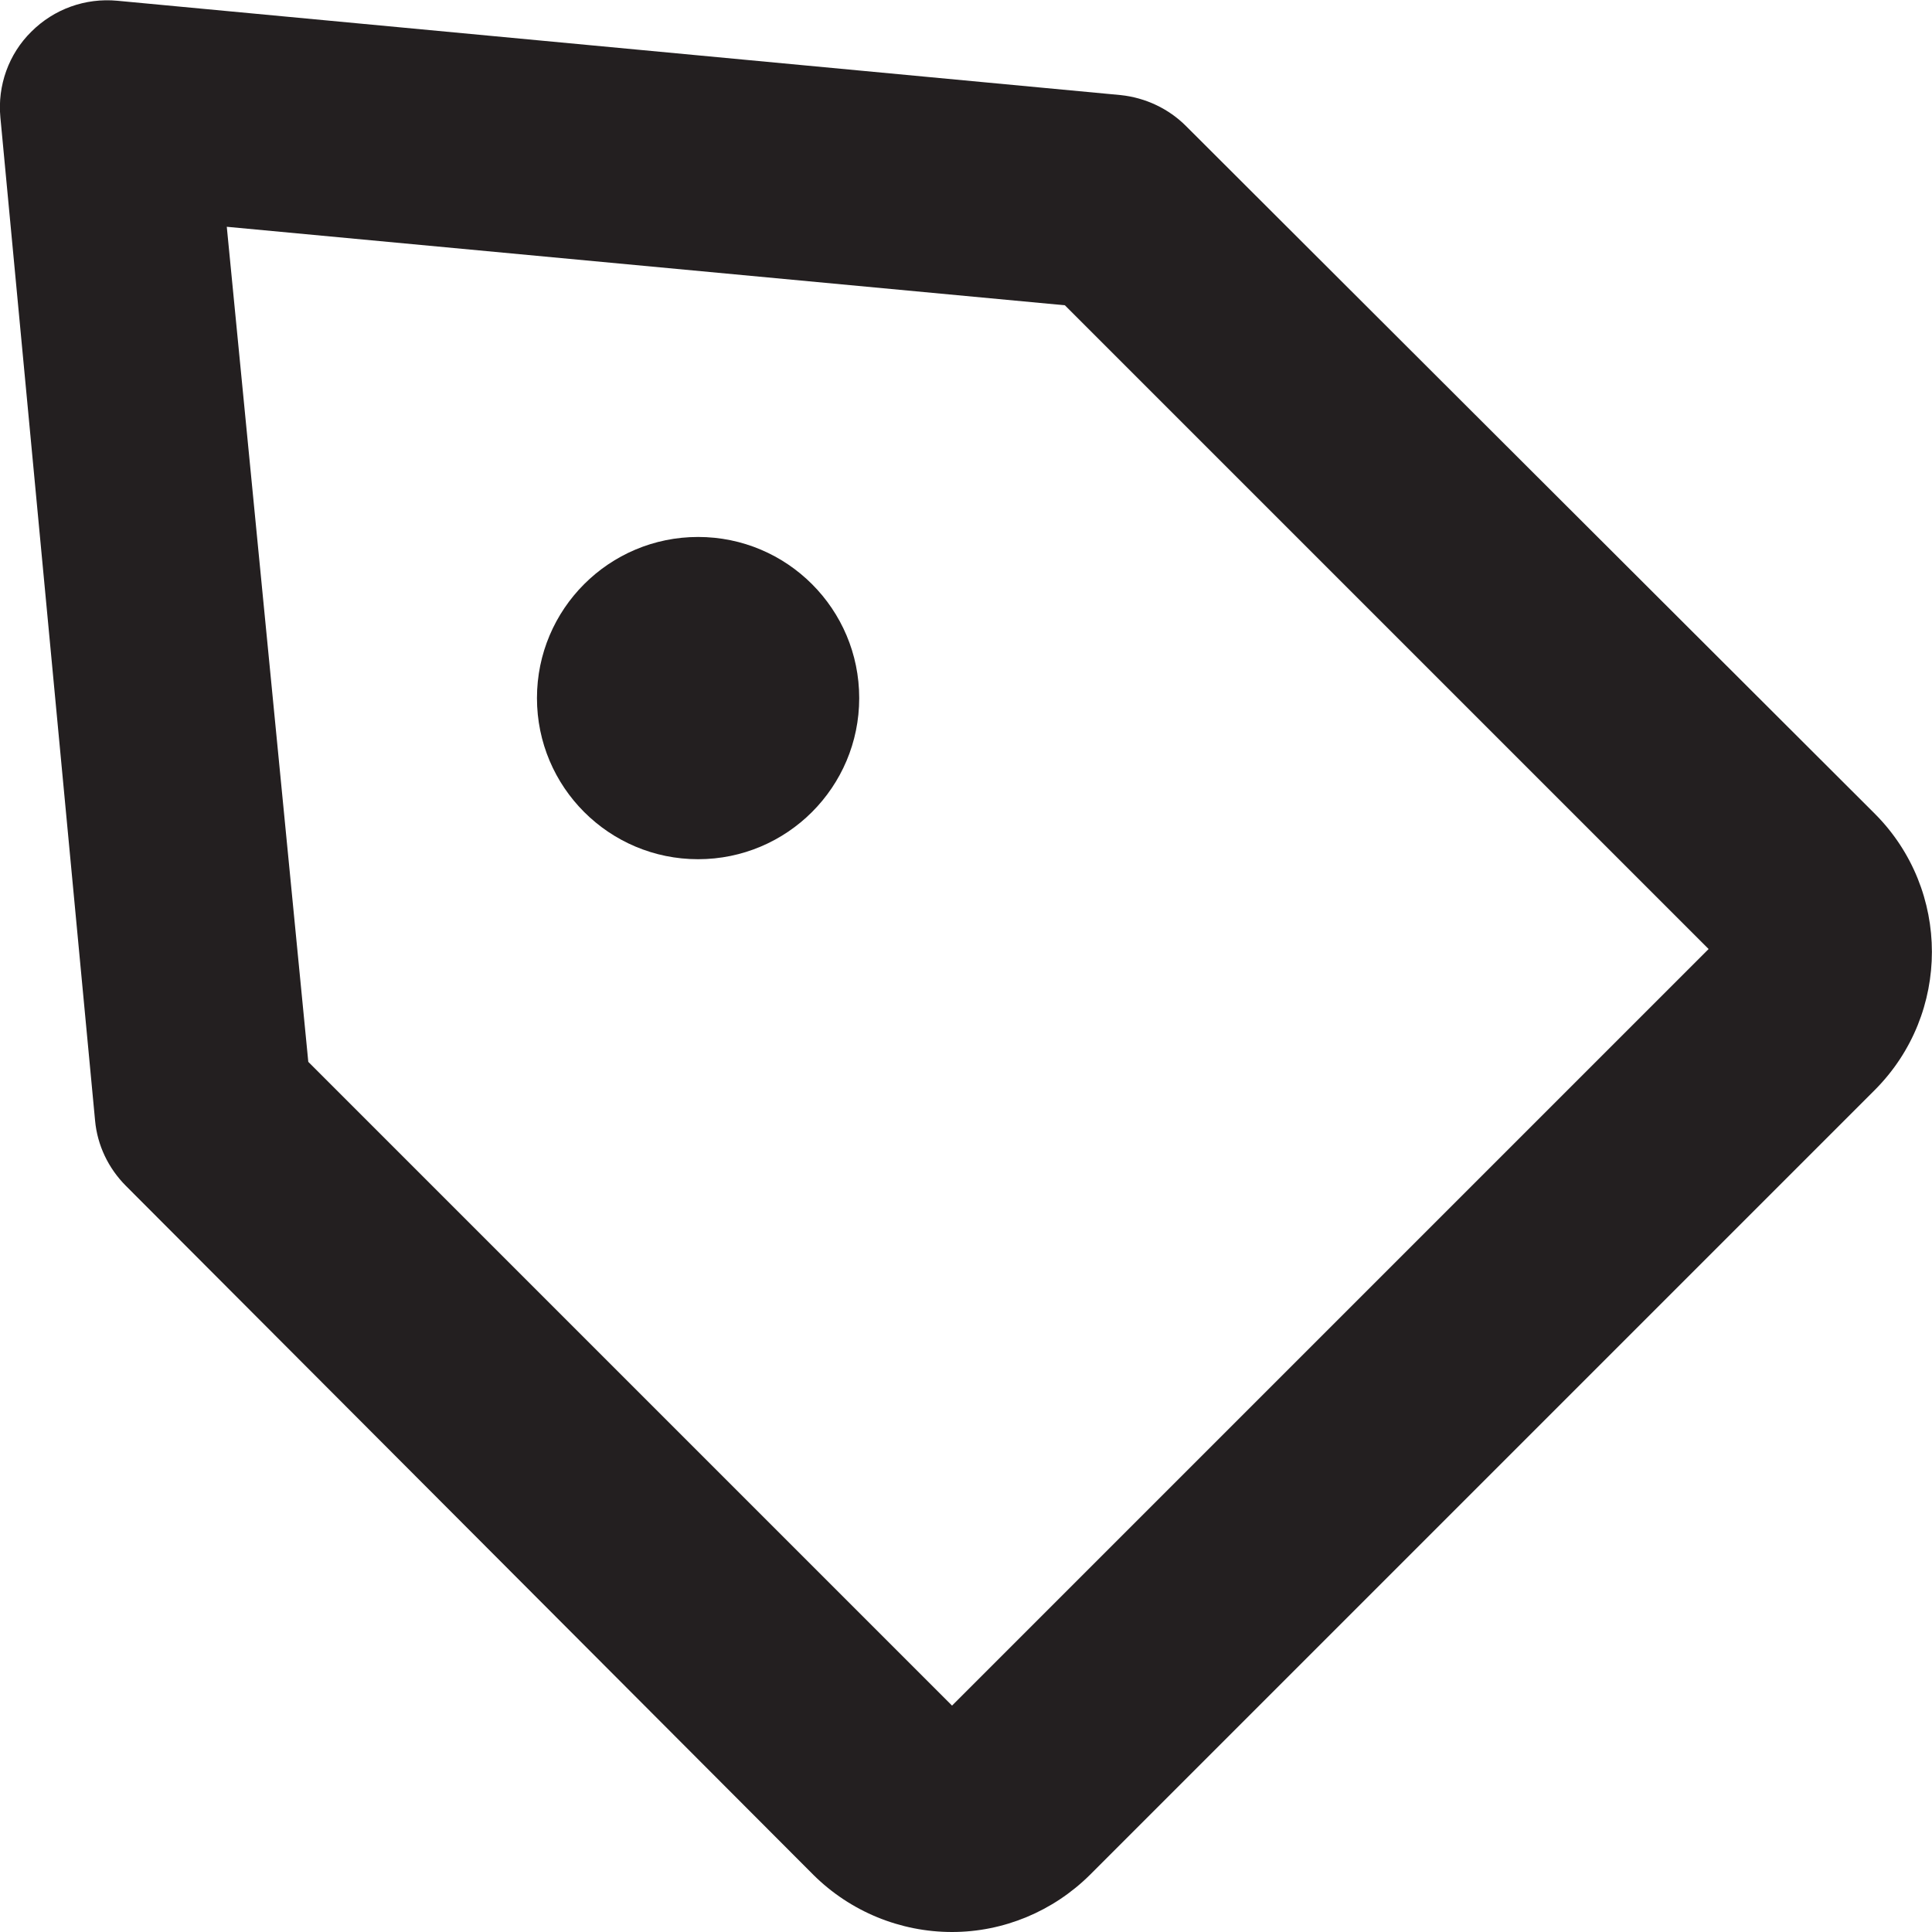 <?xml version="1.0" encoding="utf-8"?>
<!-- Generator: Adobe Illustrator 24.1.1, SVG Export Plug-In . SVG Version: 6.00 Build 0)  -->
<svg version="1.1" id="Layer_1" xmlns="http://www.w3.org/2000/svg" xmlns:xlink="http://www.w3.org/1999/xlink" x="0px" y="0px"
	 viewBox="0 0 512 512" style="enable-background:new 0 0 512 512;" xml:space="preserve">
<style type="text/css">
	.st0{fill:#231F20;}
</style>
<g>
	<path class="st0" d="M252.3,512c-13.7,0-26.9-5.4-36.7-15.1L33.4,314.3c-4.7-4.7-7.6-10.8-8.2-17.3L0.1,31.1
		c-0.8-8.4,2.2-16.8,8.2-22.7c6-6,14.3-9,22.8-8.2l265.9,25c6.6,0.7,12.7,3.6,17.3,8.2l182.6,182.3c20.1,20.2,20.1,52.9,0,73.1
		L288.8,496.9C279.1,506.5,266,512,252.3,512z M81.7,281.4L252.3,452l200.5-200.5L282.2,80.9L60.1,60.1L81.7,281.4z"/>
	<circle class="st0" cx="185" cy="185" r="42.7"/>
</g>
</svg>
